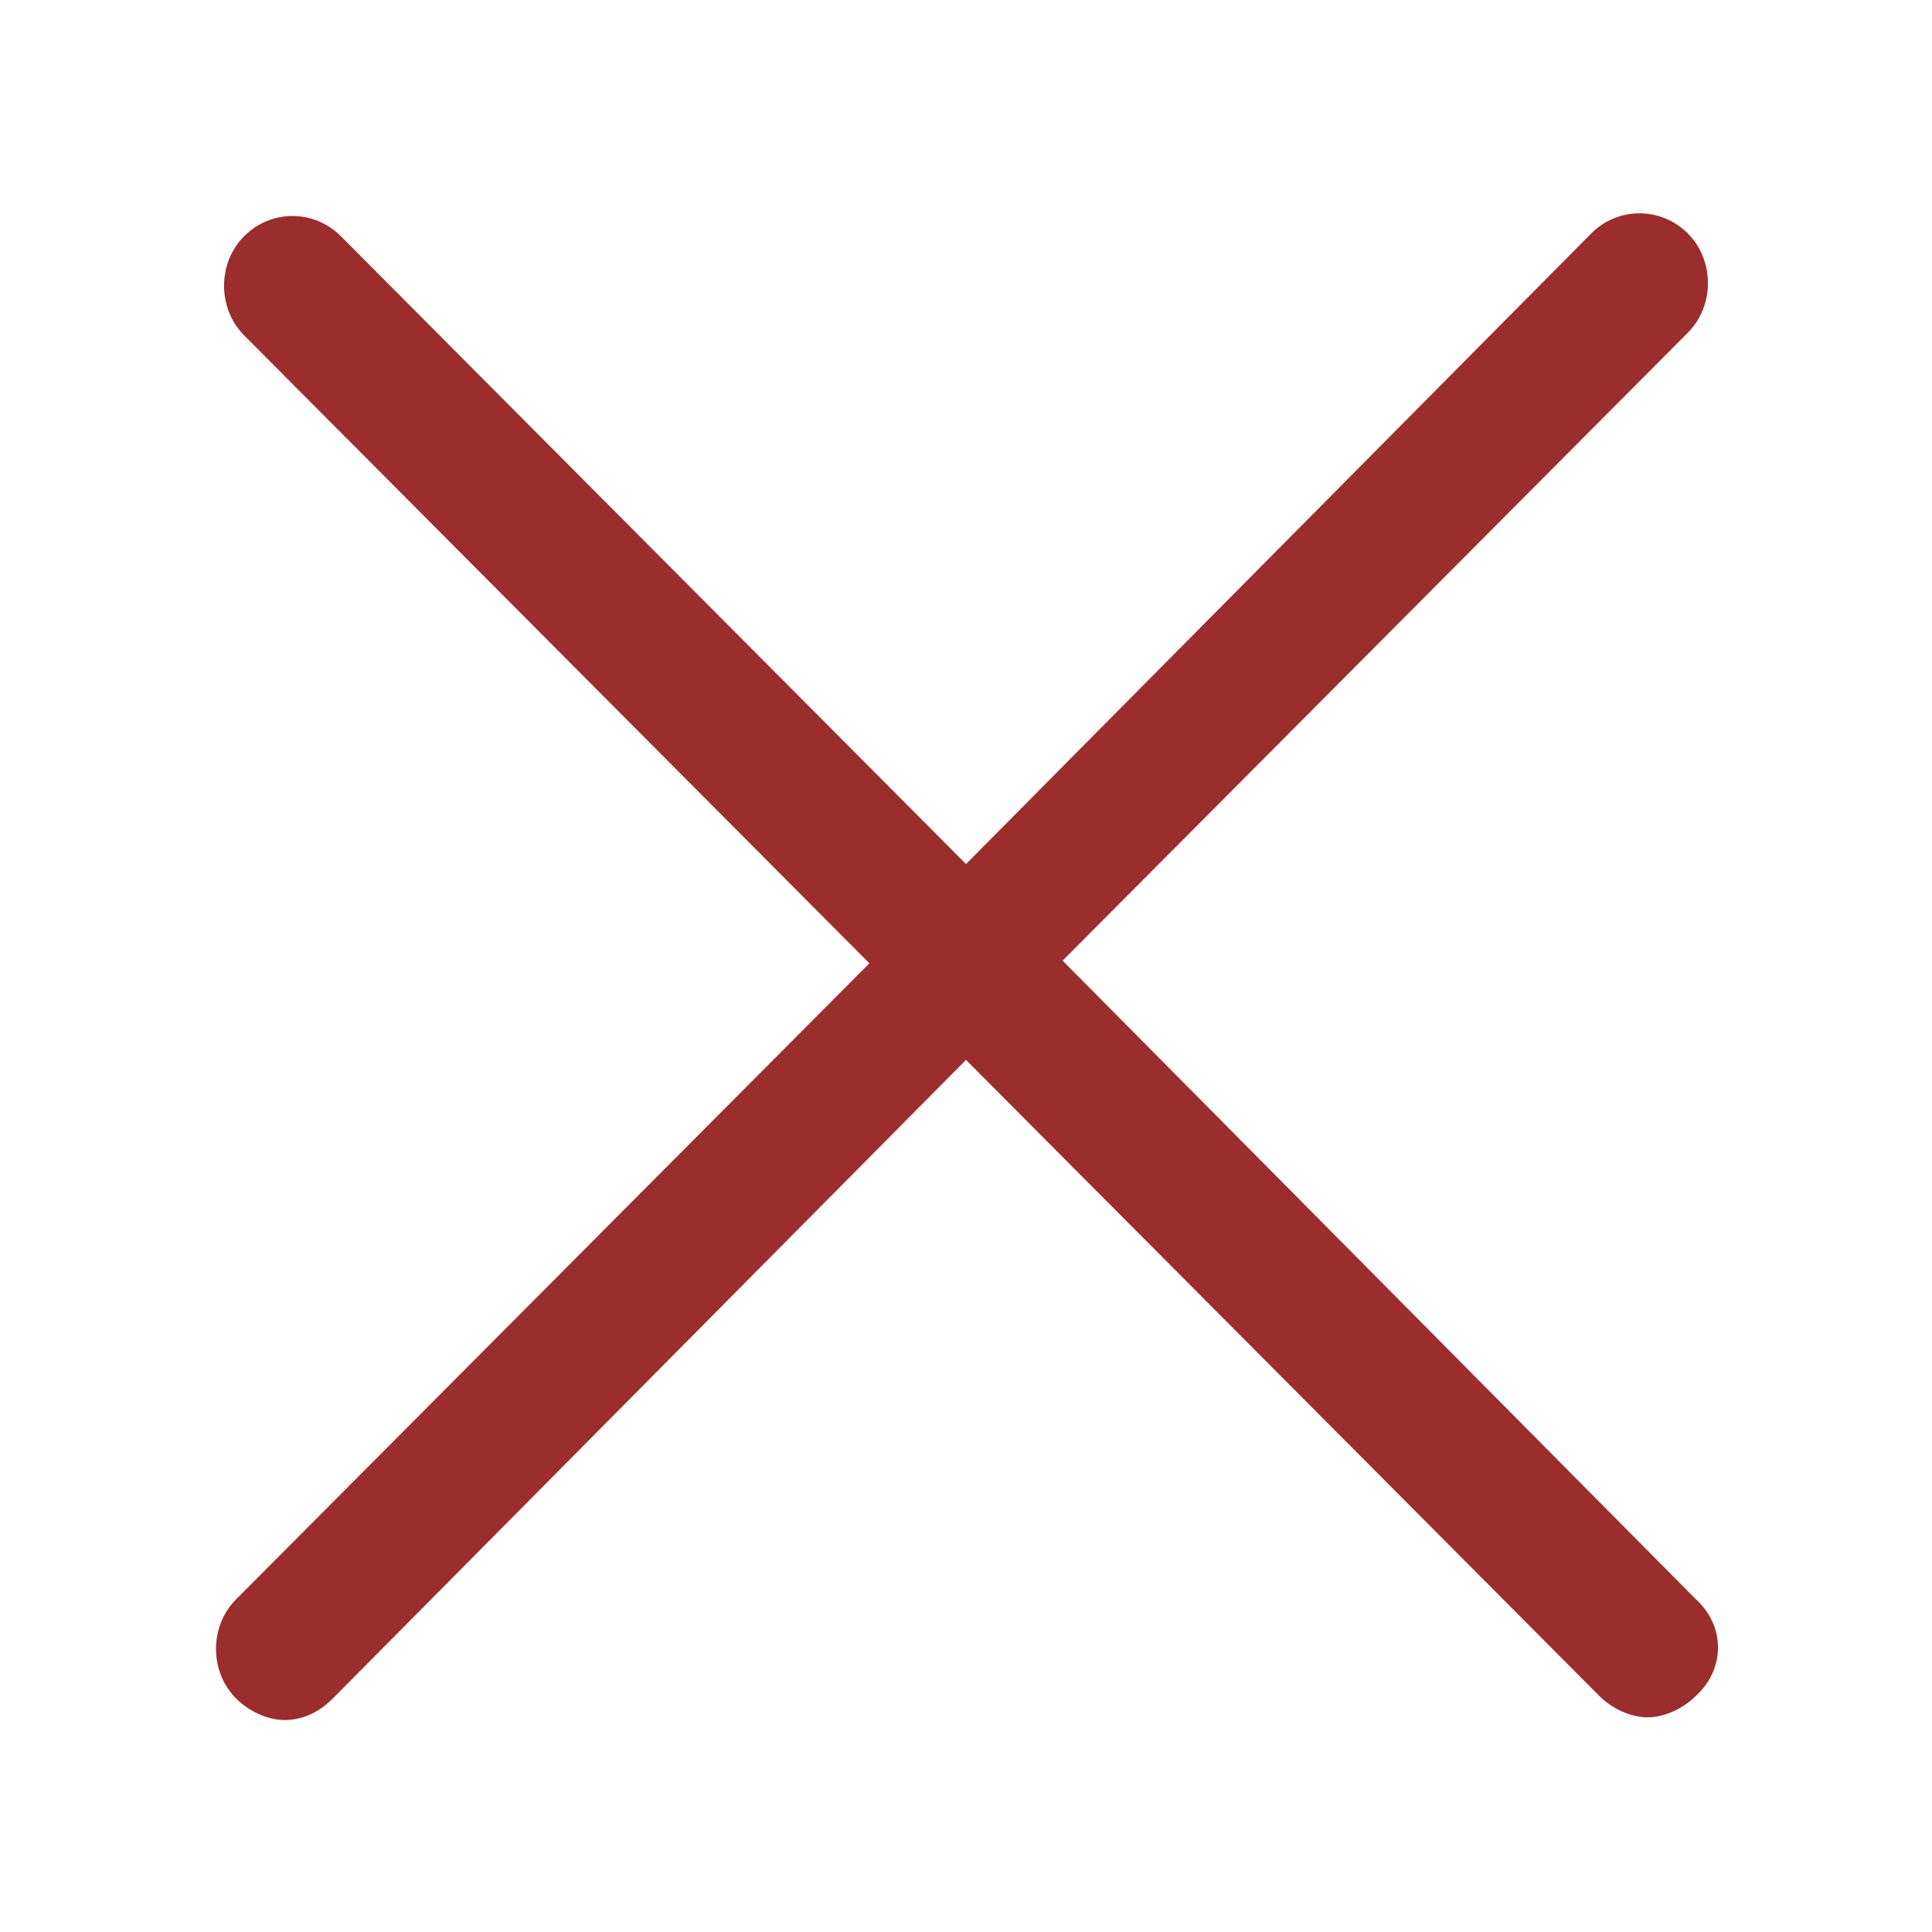 <?xml version="1.0" encoding="utf-8"?>
<!-- Generator: Adobe Illustrator 25.2.0, SVG Export Plug-In . SVG Version: 6.00 Build 0)  -->
<svg version="1.1" id="Livello_1" xmlns="http://www.w3.org/2000/svg" xmlns:xlink="http://www.w3.org/1999/xlink" x="0px" y="0px"
	 viewBox="0 0 72 72" style="enable-background:new 0 0 72 72;" xml:space="preserve">
<style type="text/css">
	.st0{fill:#9B2D2D;}
</style>
<path class="st0" d="M63.2,59.6L39.6,35.8l23.3-23.4c1-1,1-2.7,0-3.7c-1-1-2.6-1-3.6,0L36,32.2L12.7,8.8c-1-1-2.6-1-3.6,0
	c-1,1-1,2.7,0,3.7l23.3,23.4L8.8,59.6c-1,1-1,2.7,0,3.7c0.5,0.5,1.2,0.8,1.8,0.8c0.7,0,1.3-0.3,1.8-0.8L36,39.5l23.6,23.7
	c0.5,0.5,1.2,0.8,1.8,0.8s1.3-0.3,1.8-0.8C64.3,62.2,64.3,60.6,63.2,59.6z"/>
</svg>
